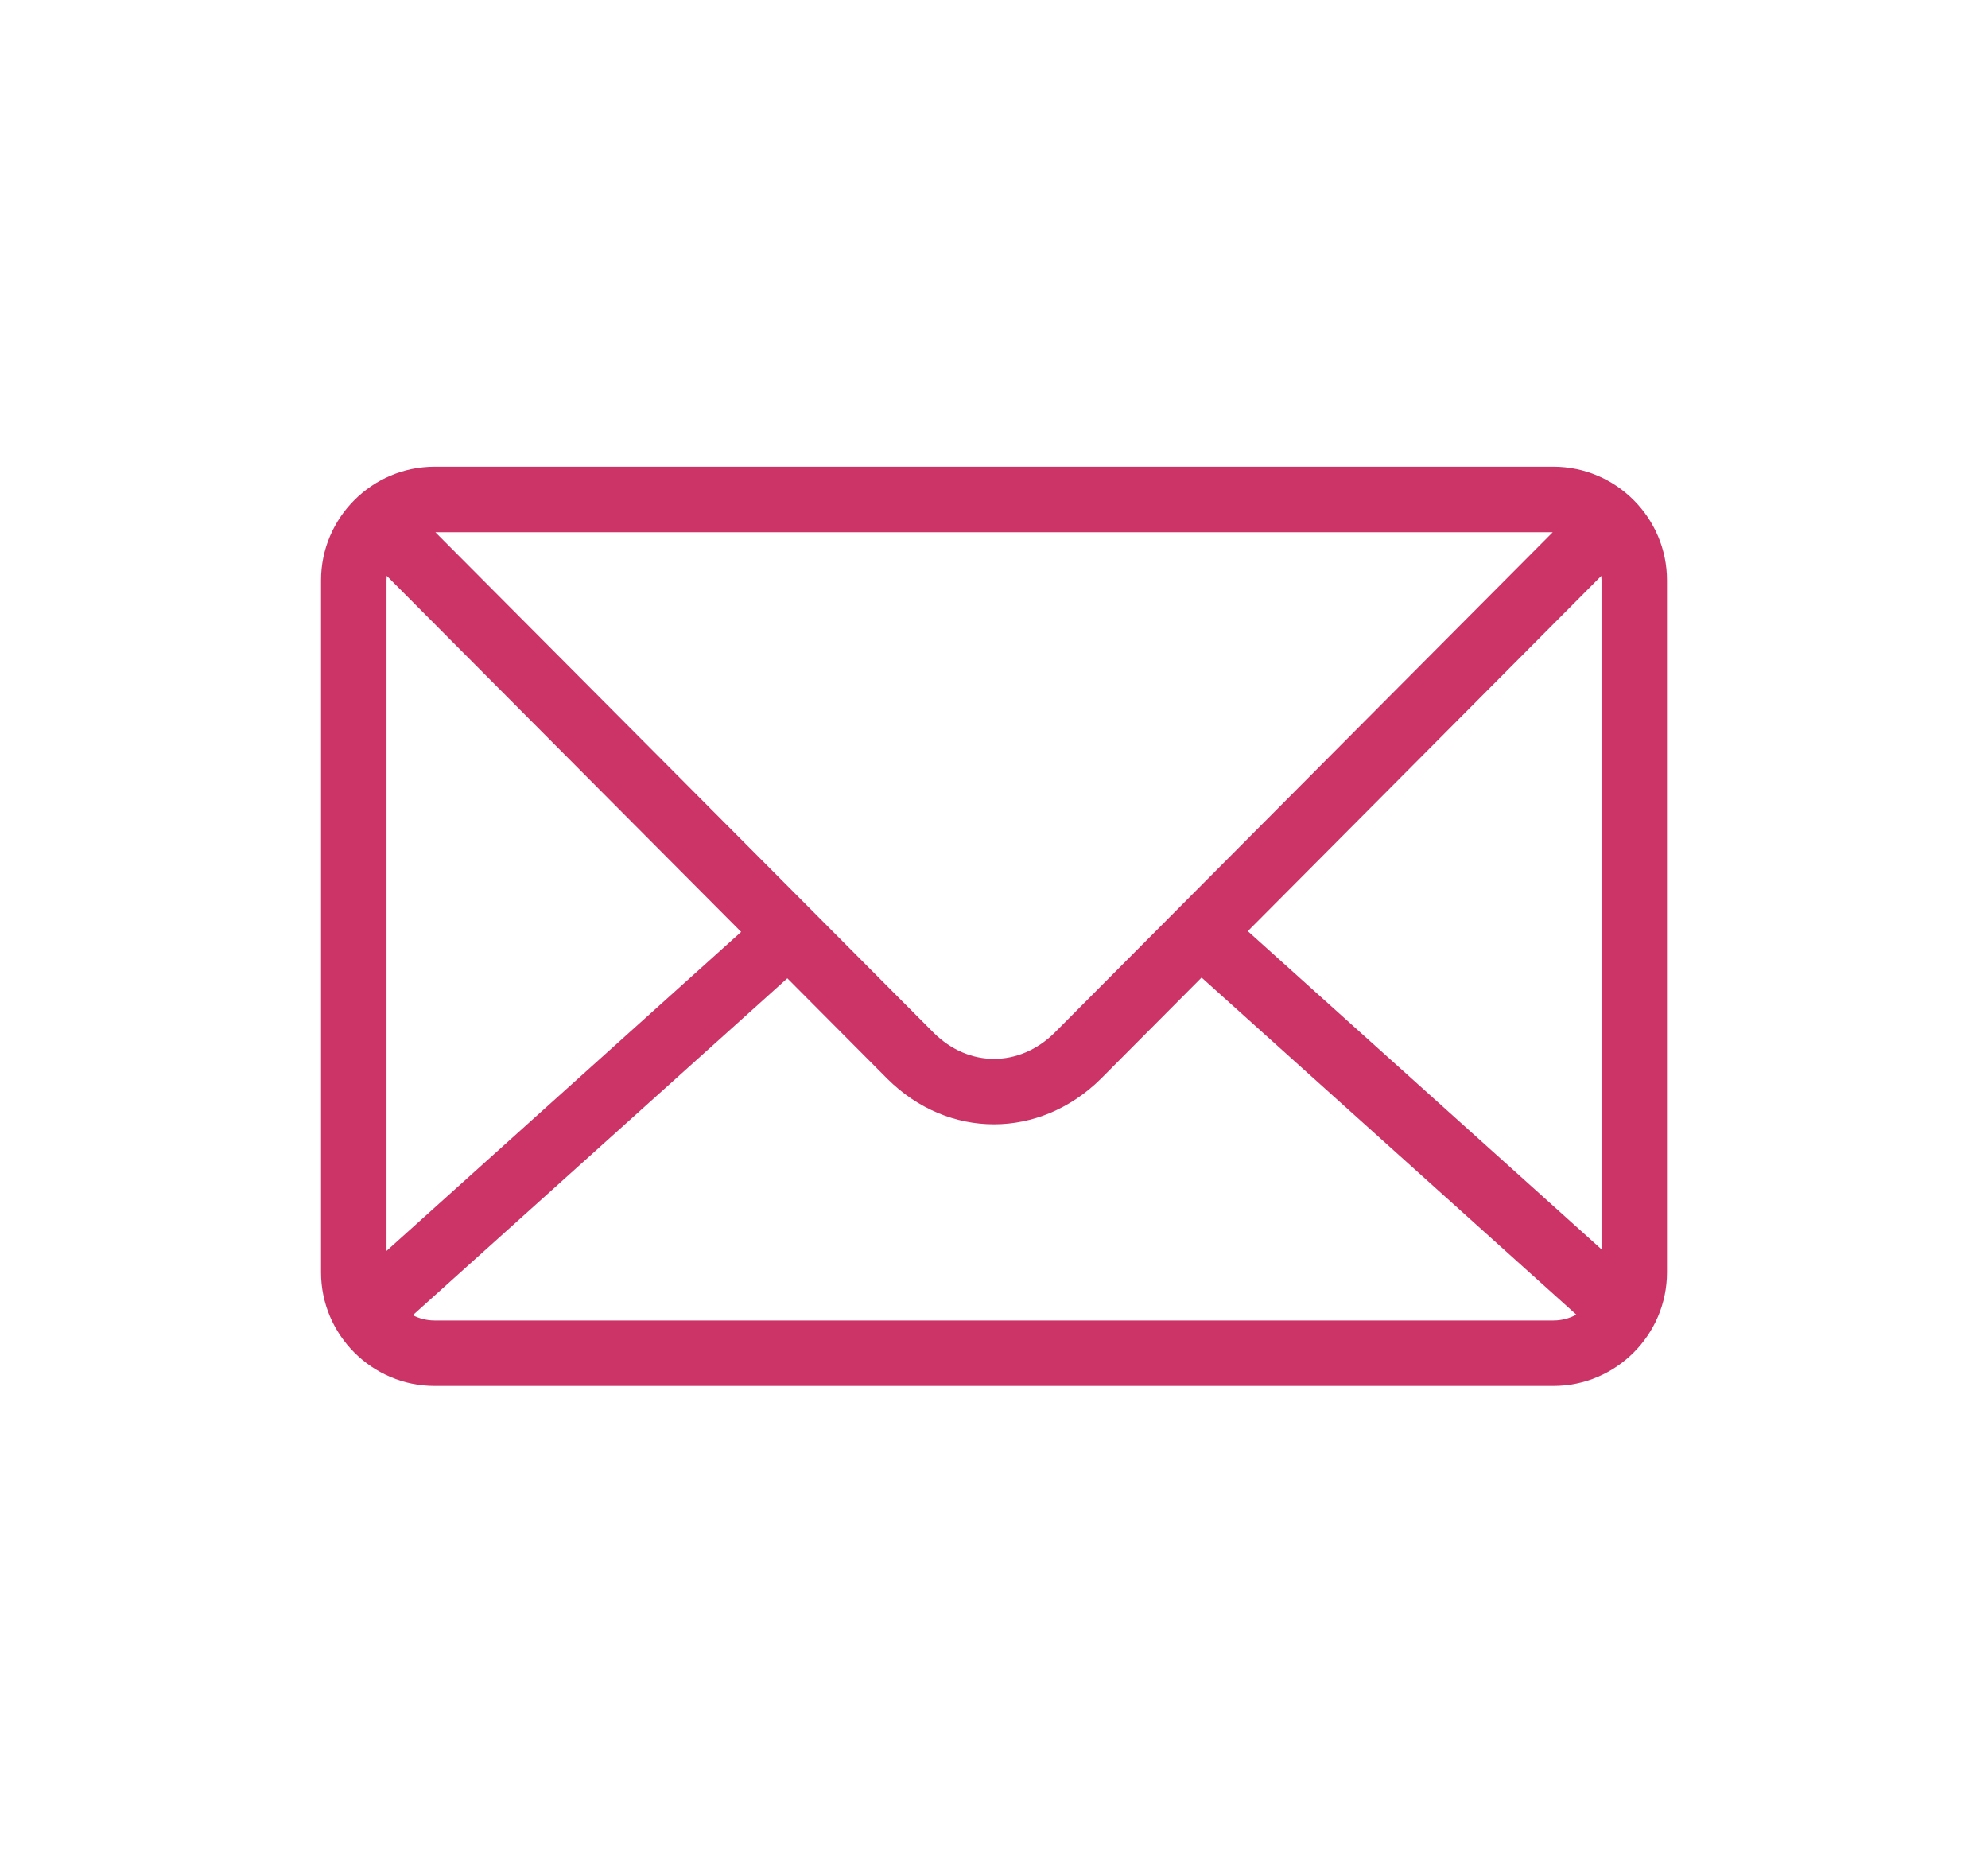 <?xml version="1.0" encoding="UTF-8"?><svg id="b" xmlns="http://www.w3.org/2000/svg" viewBox="0 0 68.129 63.484"><defs><style>.d{fill:#c36;}.d,.e{stroke-width:0px;}.e{fill:none;}</style></defs><g id="c"><path class="d" d="M14.894,15.993h38.342c2.142,0,3.892,1.75,3.892,3.892v23.714c0,2.142-1.75,3.892-3.892,3.892H14.894c-2.142,0-3.892-1.75-3.892-3.892v-23.714c0-2.142,1.75-3.892,3.892-3.892h0ZM14.919,18.237c5.965,5.991,11.412,11.463,17.068,17.143,1.207,1.207,2.947,1.204,4.158.005,5.672-5.7,11.14-11.192,17.068-17.147H14.919ZM54.877,19.733l-12.115,12.175,12.122,10.902v-22.926l-.007-.152h0ZM41.179,33.497l-3.452,3.469c-2.098,2.075-5.227,2.085-7.32-.002l-3.425-3.441-12.835,11.544c.225.115.479.181.747.181h38.342c.283,0,.552-.073.785-.2l-12.842-11.55h0ZM25.399,31.933l-12.146-12.202-.007.153v22.98l12.153-10.931h0Z"/><rect class="e" width="68.129" height="63.484"/></g></svg>